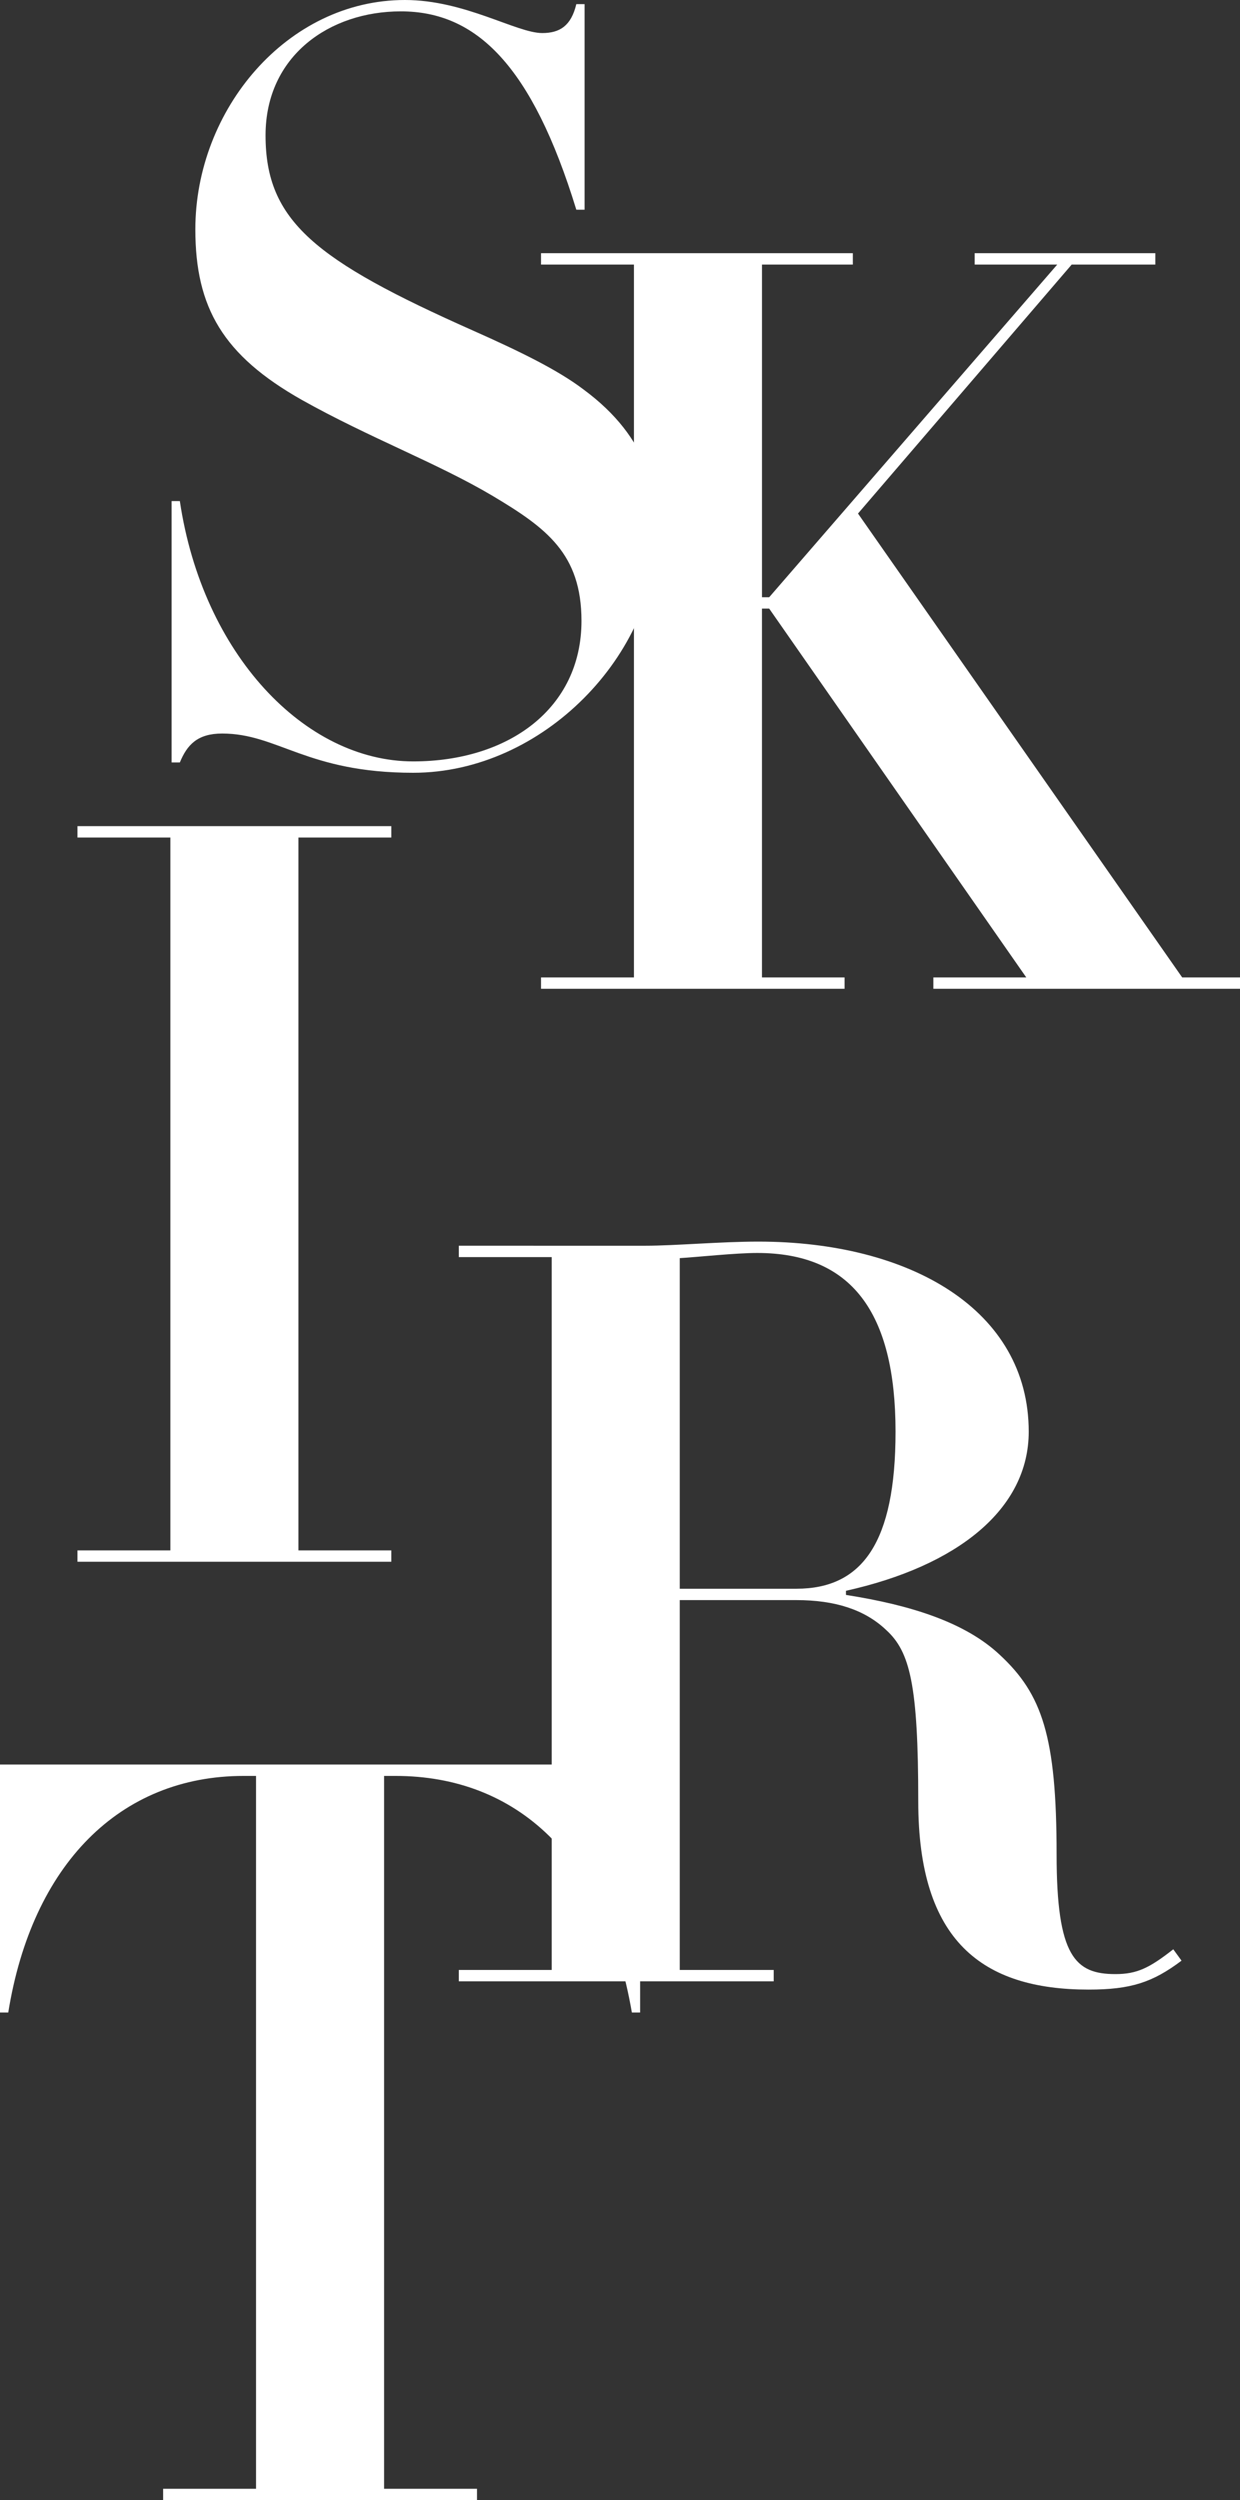 <svg xmlns="http://www.w3.org/2000/svg" width="275.033" height="554.17" viewBox="0 0 275.033 554.17"><rect x="0" y="0" width="275.033" height="554.17" fill="#333333" stroke="none"/><g transform="translate(-978.01 -9995.83)"><path d="M28.282-159.842c-5.725,0-17.175-7.328-30.457-7.328-26.106,0-46.487,24.274-46.487,50.838,0,17.4,6.183,27.938,23.587,37.785,15.114,8.473,30,13.969,42.365,21.3,11.908,7.1,19.694,12.824,19.694,27.709C36.984-10.076,20.725,1.6-.343,1.6-24.389,1.6-47.06-22.213-52.1-56.1h-1.832V1.832H-52.1c1.6-3.893,3.893-6.412,9.389-6.412,12.366,0,18.778,8.7,42.365,8.7C28.511,4.122,53.7-22.213,53.7-49.006c0-8.7-1.374-20.839-16.259-31.831-5.725-4.351-14.2-8.473-24.5-13.053C-22.1-109.462-33.09-118.164-33.09-137.171c0-17.633,14.2-27.48,30-27.48,16.717,0,29.083,11.908,38.93,43.968h1.832v-45.571H35.839C34.694-161.445,32.174-159.842,28.282-159.842Z" transform="translate(1070 10163)" fill="#fff"/><path d="M-70.99-163.048v2.519h20.61V-2.519H-70.99V0H-3.664V-2.519h-18.32V-84.272h1.6L36.64-2.519H16.03V0H84.043V-2.519H71.219L-.687-105.34l47.4-55.189H65.265v-2.519H25.19v2.519H43.51L-20.381-86.791h-1.6v-73.738H-1.832v-2.519Z" transform="translate(1169 10215)" fill="#fff"/><path d="M-34.808-163.048v2.519H-14.2V-2.519h-20.61V0H34.808V-2.519H14.2v-158.01h20.61v-2.519Z" transform="translate(1030 10342)" fill="#fff"/><path d="M51.182-121.828c0-27.022-26.335-42.136-60-42.136-8.244,0-18.549.916-24.961.916H-75.227v2.519h20.61V-2.519h-20.61V0H-5.382V-2.519H-26.22V-84.5H-.343c8.473,0,15.114,2.061,19.923,6.641,5.267,4.809,7.1,12.137,7.1,38.014,0,30.915,14.2,41.678,37.785,41.678,9.389,0,14.2-1.6,20.61-6.412L83.242-7.1c-5.267,4.122-8.015,5.5-12.824,5.5C61.486-1.6,57.365-5.5,57.365-28.167c0-26.106-3.206-35.495-12.6-44.2-7.557-7.1-19.465-10.992-34.121-13.282v-.916C35.38-92.058,51.182-104.653,51.182-121.828ZM-26.22-160.3c3.893-.229,12.366-1.145,17.175-1.145,20.839,0,30.686,13.053,30.686,39.617,0,24.5-7.328,34.808-21.984,34.808H-26.22Z" transform="translate(1155 10435)" fill="#fff"/><path d="M-70.99-163.048v54.96h1.832c5.267-32.747,24.732-52.441,52.212-52.441H-14.2V-2.519h-20.61V0H34.808V-2.519H14.2v-158.01h2.519c26.793,0,46.487,17.862,52.441,52.441H70.99v-54.96Z" transform="translate(1049 10550)" fill="#fff"/></g></svg>